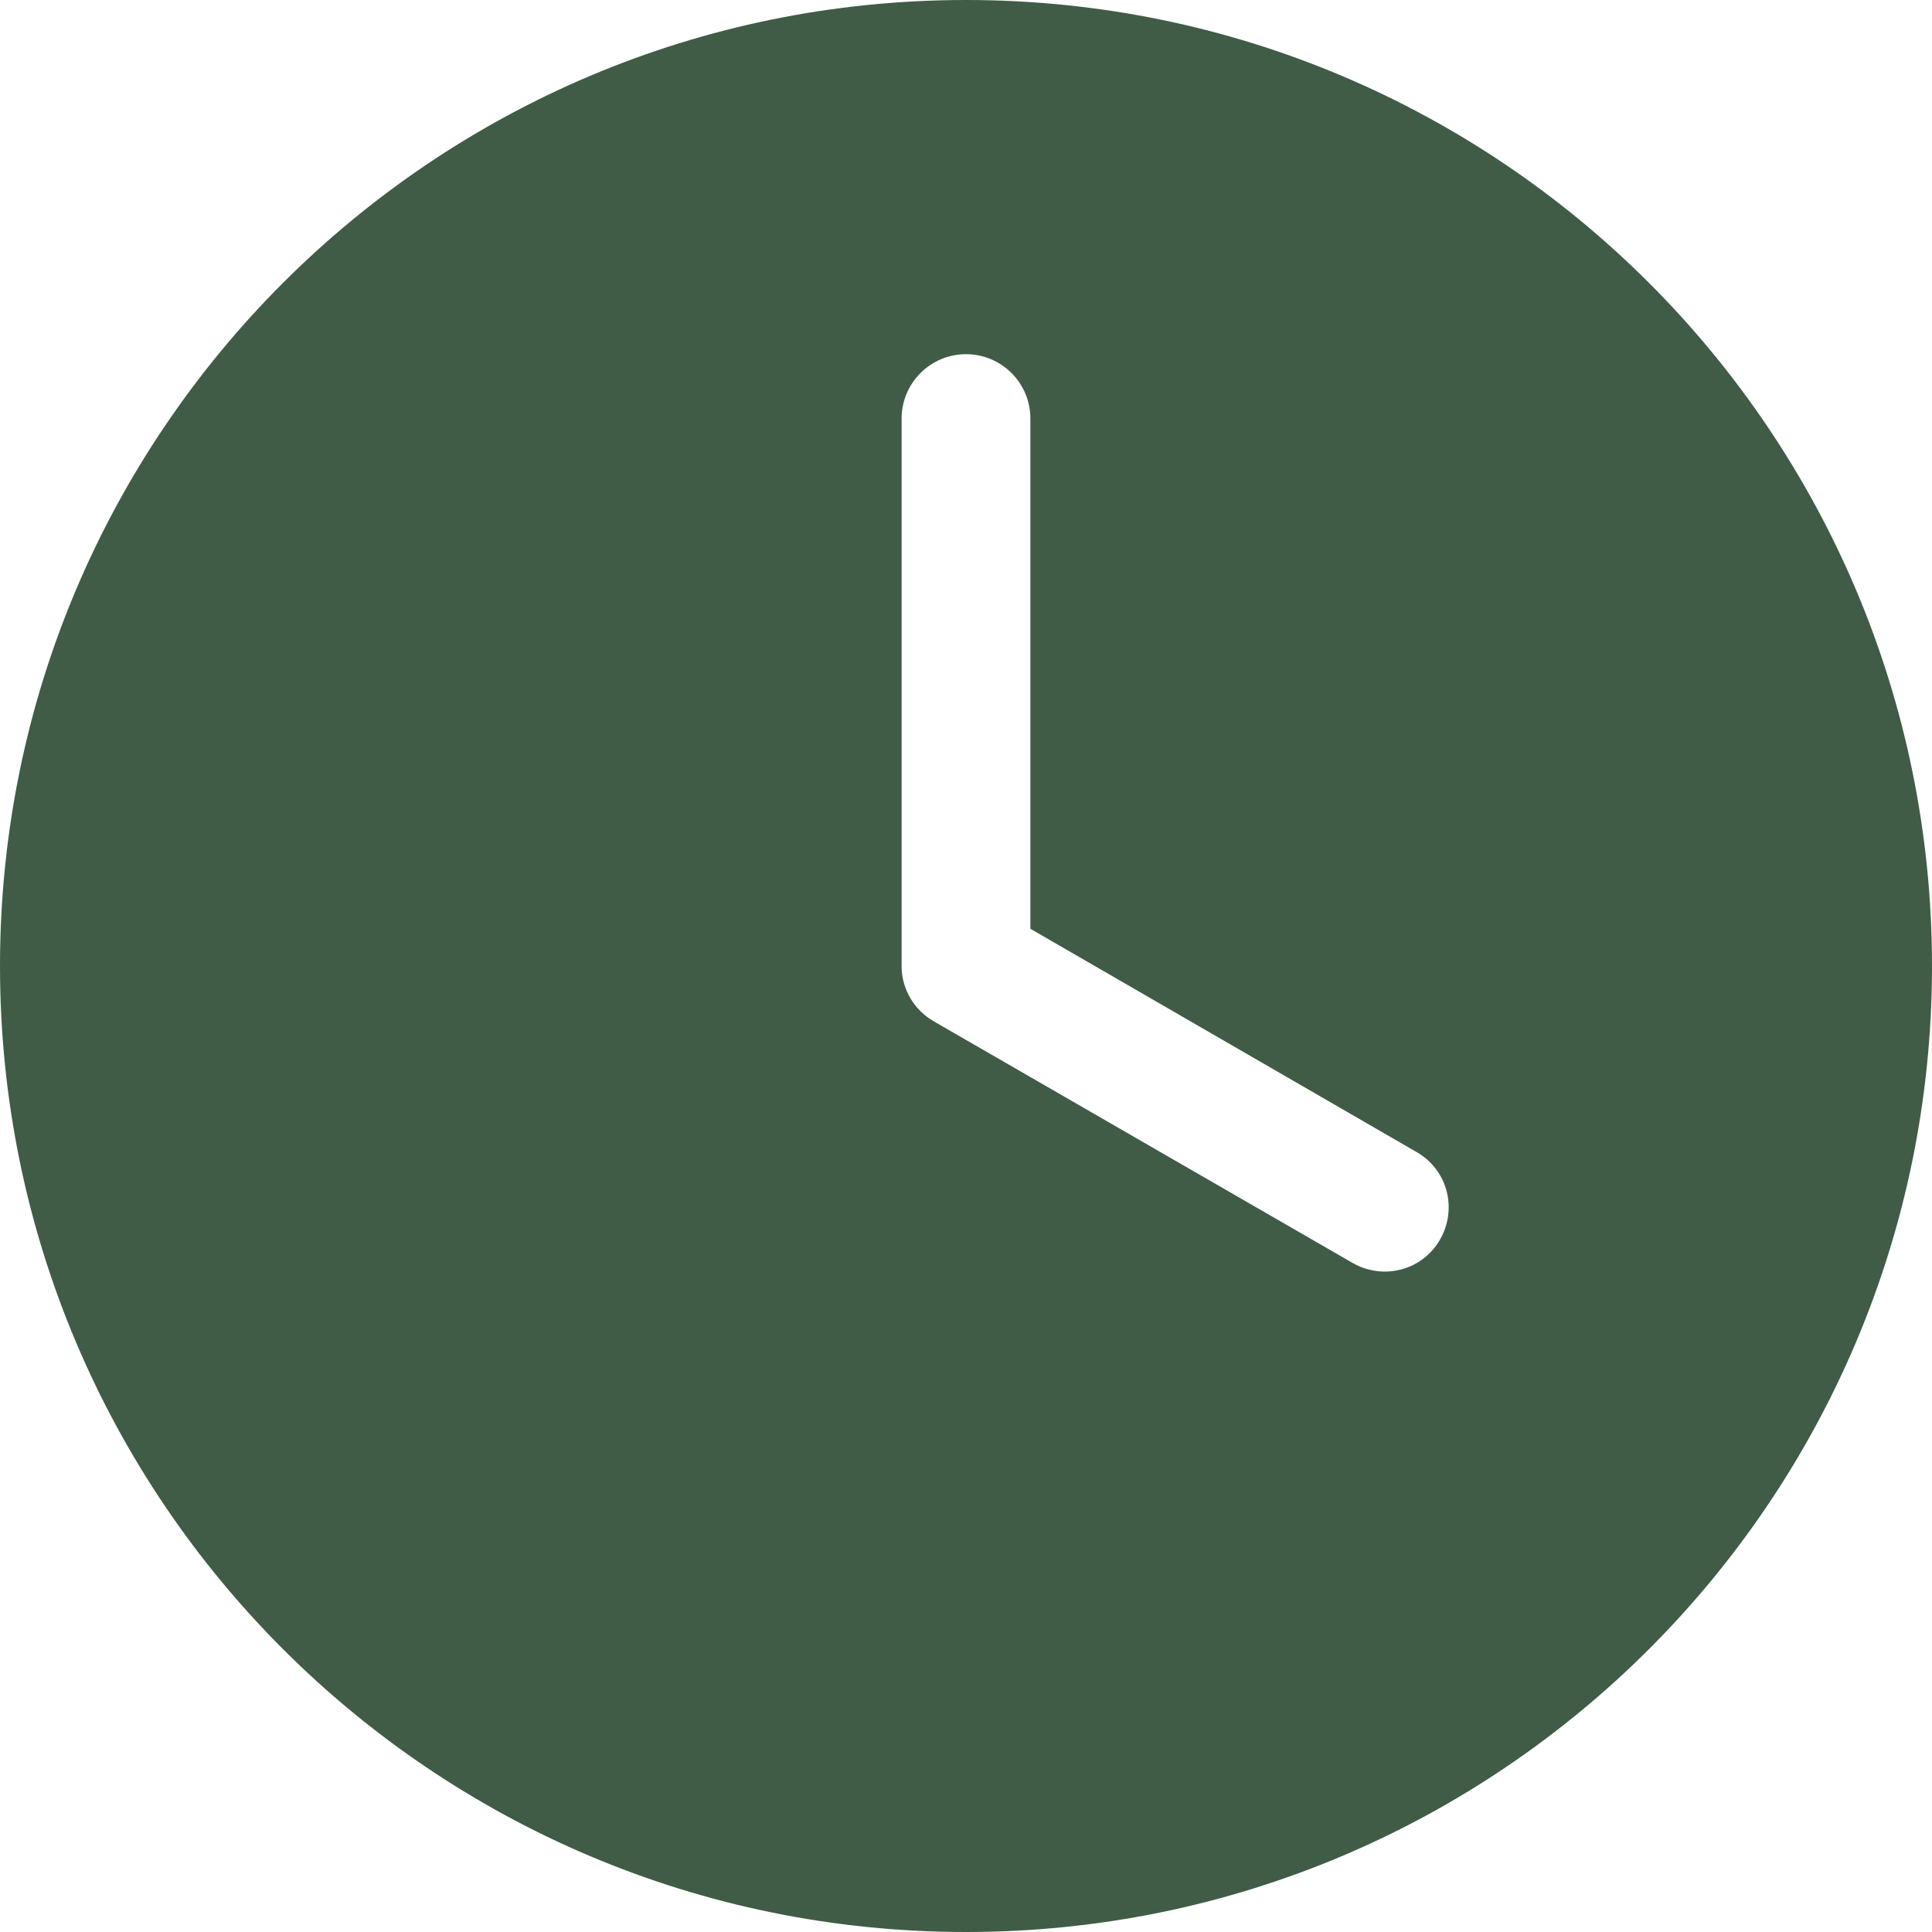 <?xml version="1.0" encoding="UTF-8"?>
<svg xmlns="http://www.w3.org/2000/svg" width="64" height="64" viewBox="0 0 64 64" fill="none">
  <path d="M32 0C14.327 0 0 14.327 0 32C0 49.673 14.327 64 32 64C49.673 64 64 49.673 64 32C64 14.327 49.673 0 32 0ZM32 11.733C33.178 11.733 34.133 12.688 34.133 13.867V30.767L46.933 38.167C47.954 38.756 48.289 40.046 47.7 41.067C47.111 42.087 45.821 42.422 44.8 41.833C40.184 39.169 35.533 36.486 30.933 33.833C30.297 33.464 29.867 32.789 29.867 32V13.867C29.867 12.688 30.822 11.733 32 11.733Z" fill="#405C46"></path>
</svg>
